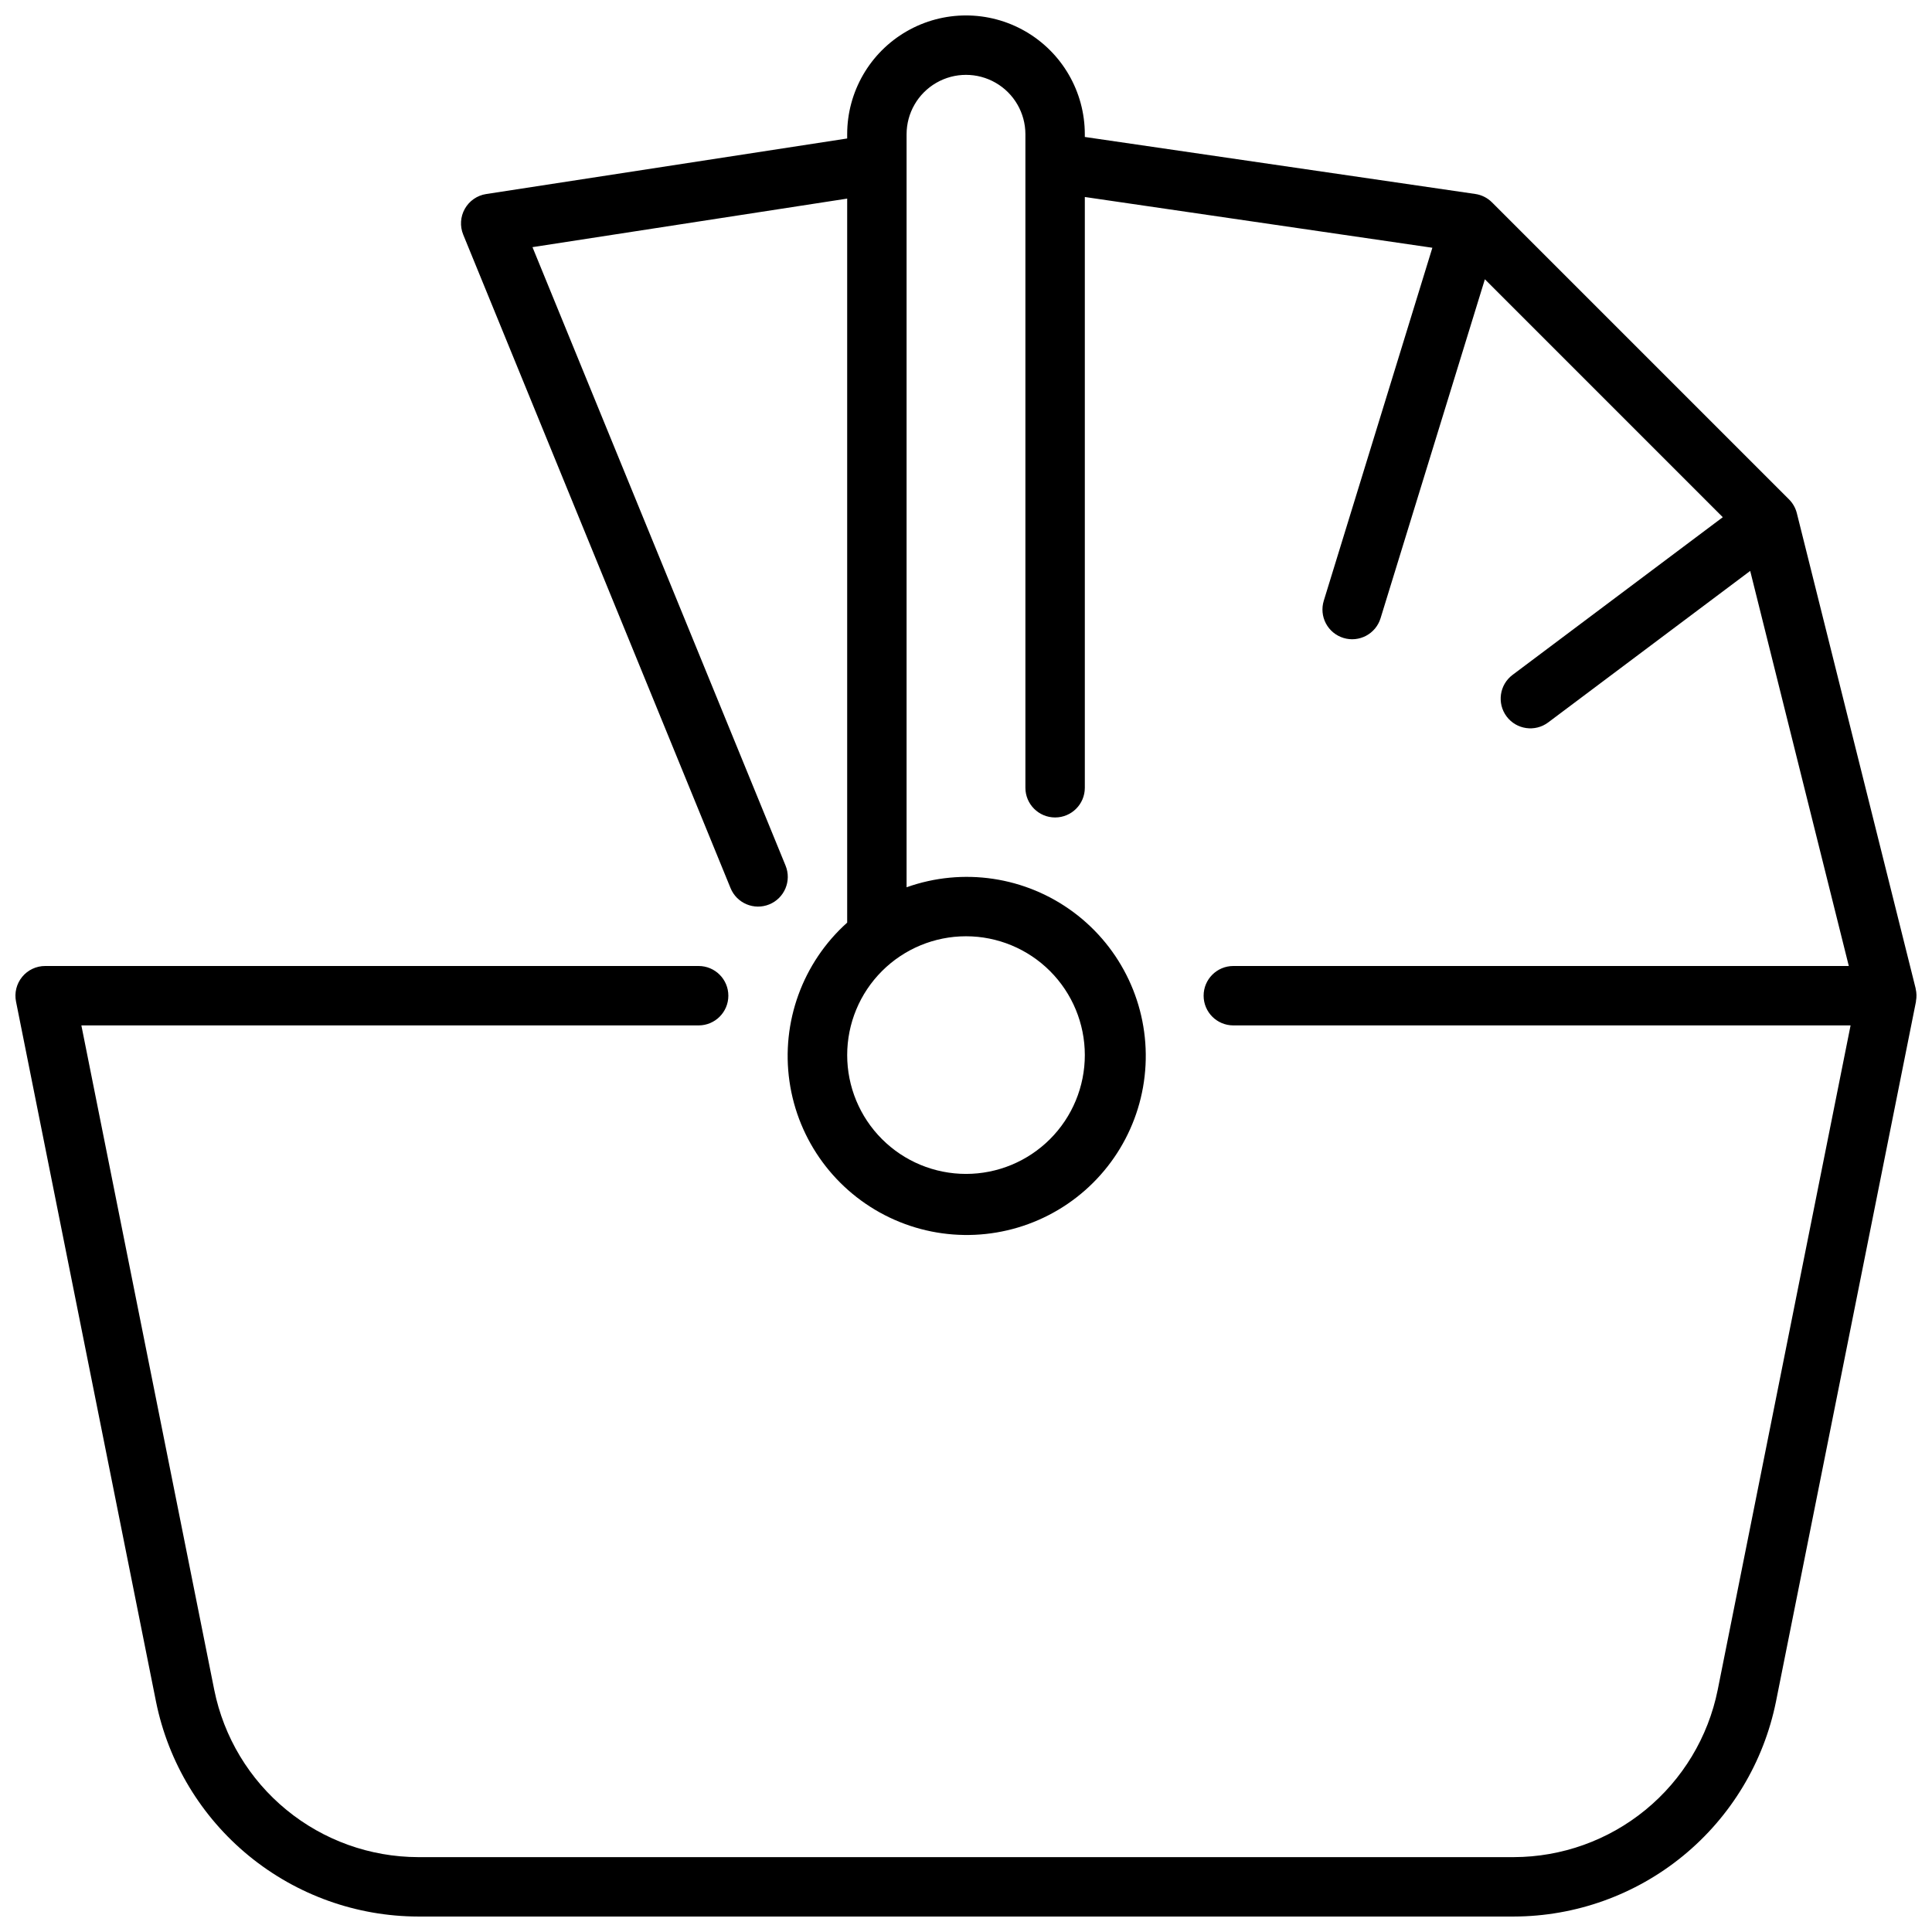 <?xml version="1.0" encoding="UTF-8"?>
<!-- Uploaded to: SVG Repo, www.svgrepo.com, Generator: SVG Repo Mixer Tools -->
<svg width="800px" height="800px" version="1.1" viewBox="144 144 512 512" xmlns="http://www.w3.org/2000/svg">
 <defs>
  <clipPath id="a">
   <path d="m148.09 148.09h503.81v503.81h-503.81z"/>
  </clipPath>
 </defs>
 <g clip-path="url(#a)">
  <path d="m651.67 406.04v-0.086l-31.488-125.95c-0.348-1.383-1.062-2.648-2.07-3.66l-78.719-78.719h-0.004c-1.195-1.195-2.746-1.977-4.422-2.219l-103.48-15.109v-0.715c0-11.25-6.004-21.645-15.746-27.27-9.742-5.625-21.746-5.625-31.488 0-9.742 5.625-15.742 16.02-15.742 27.27v1.117l-95.664 14.723c-2.383 0.363-4.465 1.801-5.656 3.902-1.188 2.098-1.348 4.625-0.434 6.856l70.848 173.18v0.004c1.648 4.023 6.246 5.953 10.273 4.305 4.023-1.648 5.953-6.246 4.305-10.273l-67.07-163.9 83.398-12.863v191.87c-11.809 10.59-17.547 26.379-15.293 42.078 2.254 15.695 12.203 29.23 26.516 36.07 14.309 6.836 31.09 6.07 44.719-2.039 13.633-8.109 22.309-22.492 23.125-38.332 0.82-15.836-6.328-31.039-19.051-40.508-12.723-9.473-29.332-11.961-44.273-6.637v-199.55c0-5.625 3-10.824 7.871-13.637s10.875-2.812 15.746 0 7.871 8.012 7.871 13.637v173.18c0 4.348 3.523 7.871 7.871 7.871 4.348 0 7.875-3.523 7.875-7.871v-156.56l92.102 13.453-28.781 93.559c-0.613 1.996-0.41 4.156 0.566 6 0.98 1.848 2.648 3.227 4.644 3.84 4.156 1.281 8.562-1.055 9.84-5.211l27.648-89.836 63.047 63.055-55.711 41.785c-3.477 2.609-4.184 7.543-1.574 11.023 2.609 3.477 7.543 4.18 11.02 1.574l53.531-40.148 26.133 104.7h-163.11c-4.348 0-7.871 3.523-7.871 7.871s3.523 7.871 7.871 7.871h163.58l-35.219 176.12c-2.523 12.48-9.281 23.703-19.129 31.773-9.848 8.074-22.18 12.496-34.91 12.523h-290.34c-12.734-0.027-25.066-4.449-34.914-12.523-9.848-8.07-16.605-19.293-19.129-31.773l-35.219-176.12h163.58c4.348 0 7.875-3.523 7.875-7.871s-3.527-7.871-7.875-7.871h-173.18c-2.363-0.004-4.602 1.059-6.098 2.891-1.496 1.832-2.09 4.238-1.617 6.555l37.102 185.54c3.254 16.039 11.945 30.461 24.605 40.828 12.66 10.371 28.508 16.055 44.875 16.086h290.34c16.367-0.035 32.223-5.723 44.879-16.098 12.66-10.375 21.352-24.805 24.598-40.848l37.102-185.51v-0.148c0.207-1.078 0.18-2.188-0.078-3.254zm-220.18 17.57c0 8.352-3.32 16.363-9.223 22.266-5.906 5.906-13.914 9.223-22.266 9.223s-16.363-3.316-22.266-9.223c-5.906-5.902-9.223-13.914-9.223-22.266 0-8.352 3.316-16.359 9.223-22.266 5.902-5.902 13.914-9.223 22.266-9.223s16.359 3.32 22.266 9.223c5.902 5.906 9.223 13.914 9.223 22.266z"/>
 </g>
</svg>